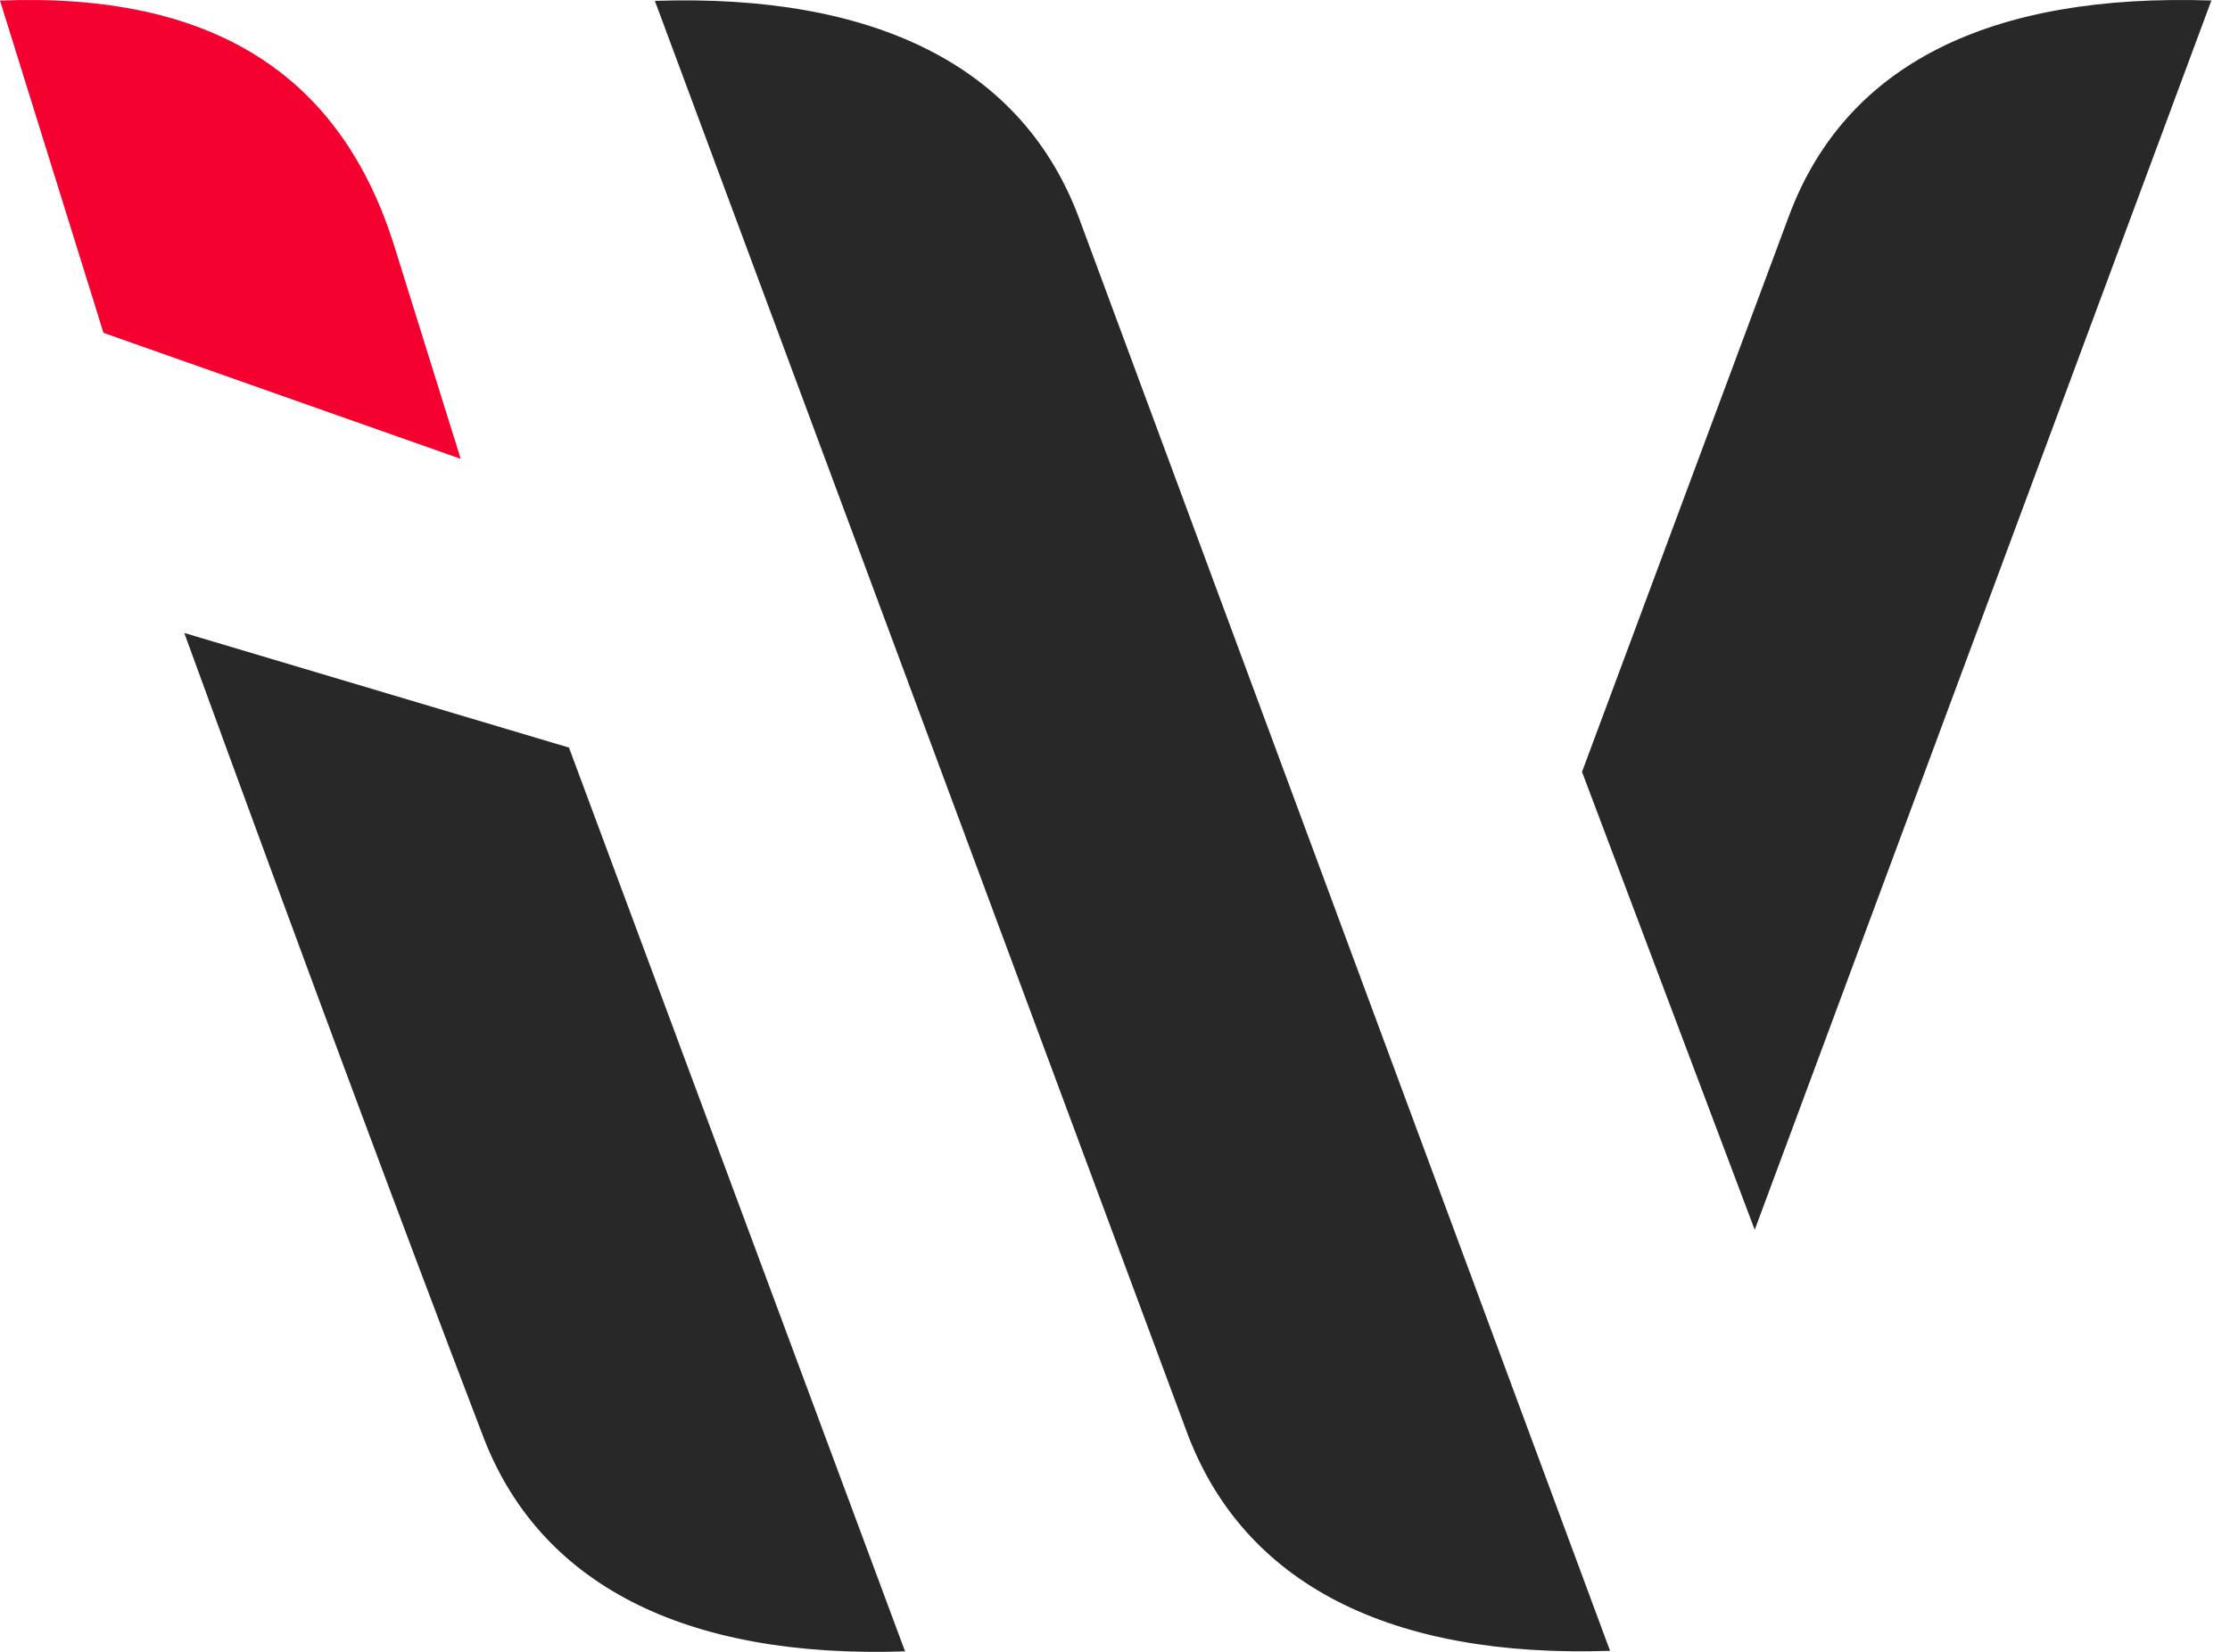 <svg width="54" height="40" viewBox="0 0 54 40" fill="none" xmlns="http://www.w3.org/2000/svg">
<path d="M38.309 18.69L43.324 5.219C44.697 1.551 48.193 -0.164 53.549 0.012L42.491 29.78L38.309 18.69ZM15.858 0.021C21.187 -0.157 24.774 1.604 26.14 5.311L38.988 39.975C33.662 40.153 30.097 38.357 28.73 34.652L15.858 0.021ZM13.778 18.103L21.916 39.988C16.59 40.165 13.021 38.374 11.663 34.688C9.697 29.553 7.297 23.099 4.462 15.327L13.778 18.103Z" fill="#282828"/>
<path d="M11.156 11.111L2.506 8.06L0 0.014C5.115 -0.189 8.248 1.779 9.553 5.974L11.156 11.111Z" fill="#F4012F"/>
</svg>
